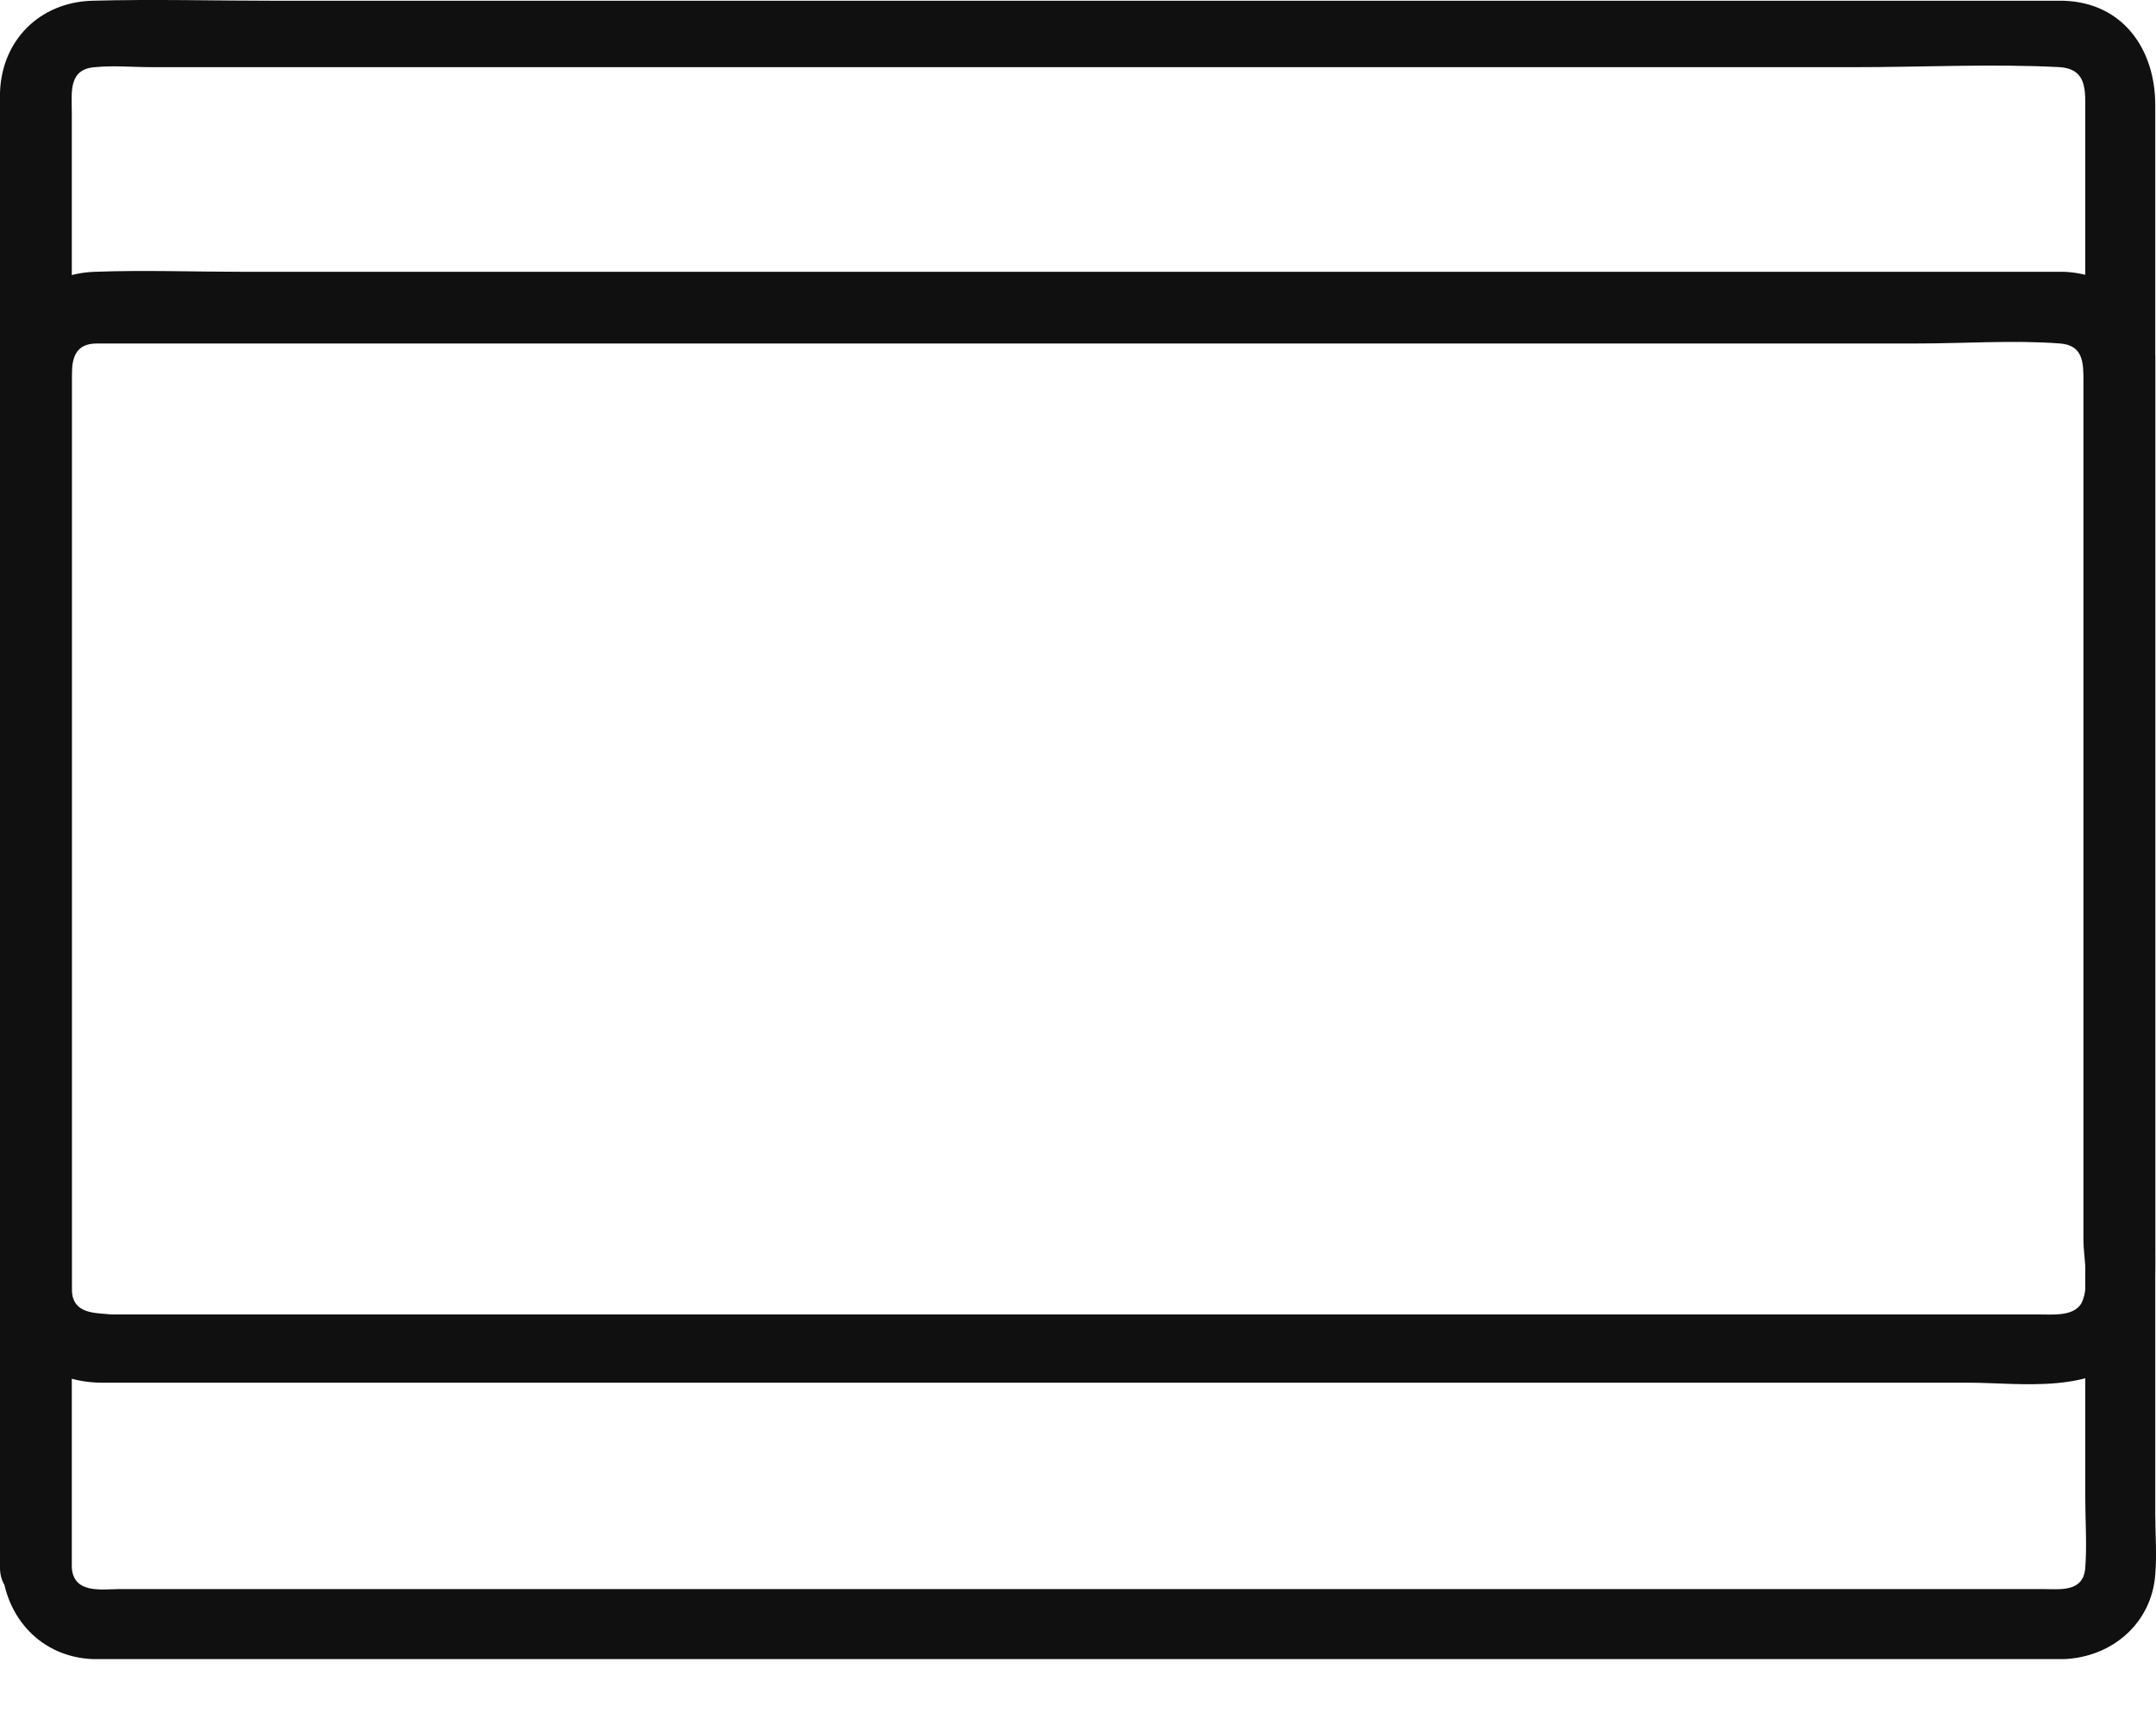<svg width="20" height="16" viewBox="0 0 20 16" fill="none" xmlns="http://www.w3.org/2000/svg">
<path d="M0.666 14.539L0.666 12.675L0.666 8.43L0.666 3.886L0.666 1.039C0.666 0.856 0.633 0.64 0.882 0.623C1.049 0.606 1.232 0.623 1.415 0.623L4.312 0.623L8.673 0.623L13.351 0.623L17.213 0.623C17.845 0.623 18.478 0.59 19.111 0.623C19.327 0.64 19.344 0.79 19.344 0.956L19.344 1.938L19.344 5.784L19.344 10.461L19.344 13.907C19.344 14.107 19.36 14.323 19.344 14.54C19.327 14.773 19.111 14.739 18.944 14.739L16.58 14.739L12.469 14.739L7.741 14.739L3.579 14.739L1.116 14.739C0.949 14.739 0.683 14.789 0.666 14.54C0.649 14.123 0 14.123 0.017 14.54C0.05 15.006 0.383 15.372 0.866 15.389L1.032 15.389L1.898 15.389L5.327 15.389L9.988 15.389L14.649 15.389L18.095 15.389L18.977 15.389L19.143 15.389C19.593 15.372 19.959 15.056 19.993 14.606C20.009 14.423 19.993 14.223 19.993 14.04L19.993 12.642L19.993 8.297L19.993 3.686L19.993 0.973C19.993 0.457 19.693 0.024 19.143 0.007L18.628 0.007L15.664 0.007L11.203 0.007L6.426 0.007L2.564 0.007C1.998 0.007 1.415 -0.009 0.849 0.007C0.366 0.024 0.017 0.374 -3.74373e-08 0.856L-4.3254e-08 0.99L-8.69153e-08 1.988L-2.59364e-07 5.934L-4.66746e-07 10.678L-6.14458e-07 14.057L-6.36283e-07 14.556C0.017 14.956 0.666 14.956 0.666 14.54L0.666 14.539Z" fill="#101010"/>
<path d="M0.666 11.976L0.666 6.133L0.666 3.486C0.666 3.319 0.7 3.186 0.899 3.186L1.382 3.186L7.109 3.186L14.866 3.186L17.779 3.186C18.229 3.186 18.678 3.153 19.111 3.186C19.327 3.203 19.327 3.369 19.327 3.536L19.327 4.585L19.327 8.264L19.327 11.51C19.327 11.659 19.394 11.976 19.294 12.109C19.211 12.209 19.044 12.192 18.911 12.192L13.784 12.192L6.01 12.192L1.033 12.192C0.883 12.176 0.683 12.192 0.666 11.976C0.65 11.56 0.001 11.56 0.017 11.976C0.05 12.509 0.45 12.825 0.949 12.825L1.565 12.825L4.095 12.825L11.853 12.825L18.262 12.825C18.744 12.825 19.443 12.941 19.793 12.509C20.01 12.242 19.993 11.909 19.993 11.593L19.993 10.245L19.993 3.503L19.993 3.303C19.96 2.854 19.593 2.537 19.144 2.521L18.811 2.521L16.68 2.521L9.139 2.521L2.247 2.521C1.798 2.521 1.332 2.504 0.882 2.521C0.366 2.537 0.017 2.92 0.017 3.42L0.017 4.335L0.017 11.427L0.017 11.976C0.017 12.392 0.666 12.392 0.666 11.976L0.666 11.976Z" fill="#101010"/>
</svg>
